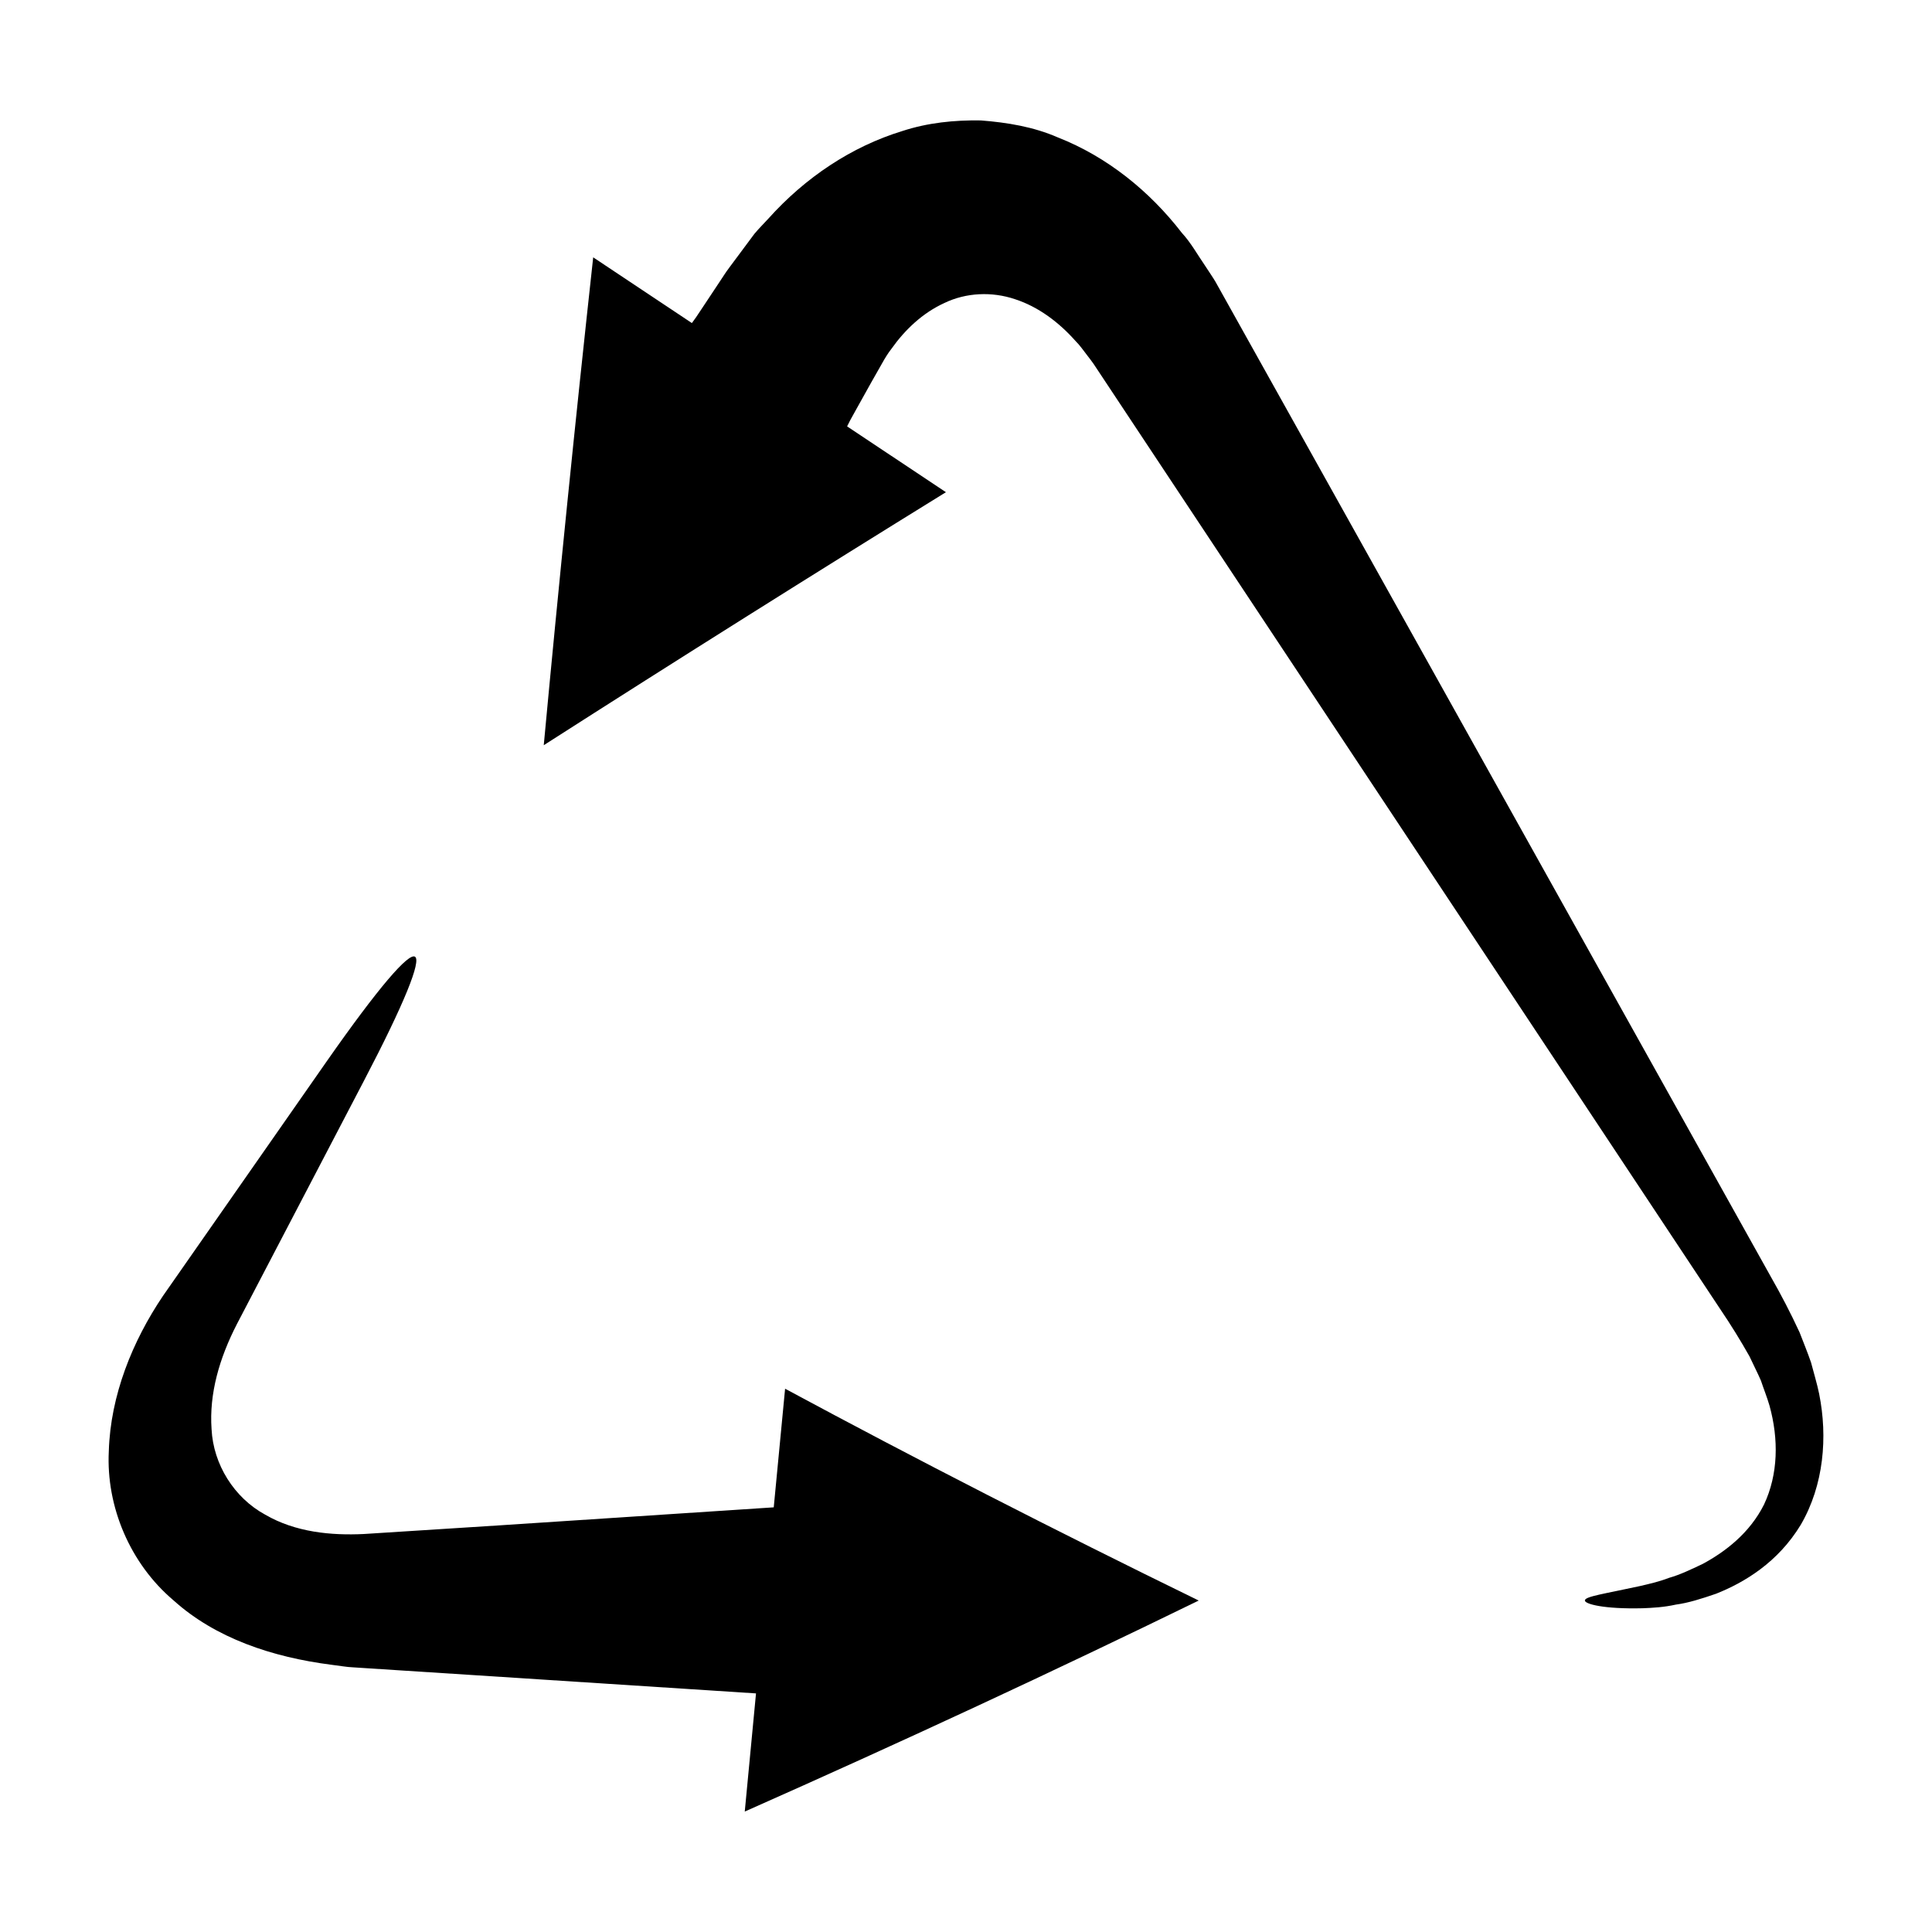 <?xml version="1.0" encoding="UTF-8"?>
<!-- Uploaded to: SVG Repo, www.svgrepo.com, Generator: SVG Repo Mixer Tools -->
<svg fill="#000000" width="800px" height="800px" version="1.1" viewBox="144 144 512 512" xmlns="http://www.w3.org/2000/svg">
 <g>
  <path d="m626.11 513.46c-0.582-2.832-1.43-5.566-2.16-8.367-0.922-2.695-2.012-5.309-3.031-7.973-2.352-5.113-5.027-10.211-7.535-14.598l-30.559-54.762-61.188-109.64-30.633-54.875-15.328-27.449-7.664-13.73-1.918-3.434c-0.742-1.246-1.863-2.867-2.781-4.285-1.988-2.887-3.707-6.023-6.086-8.605-8.598-11.137-19.867-20.219-32.891-25.328-6.43-2.816-13.434-3.961-20.41-4.5-6.992-0.117-14.086 0.605-20.793 2.809-13.492 4.125-25.75 12.332-35.516 23.223-1.23 1.352-2.543 2.633-3.711 4.047l-3.301 4.438-3.316 4.457c-1.156 1.539-1.57 2.312-2.394 3.508l-4.356 6.566-2.086 3.133-1.098 1.516-26.152-17.414c-4.793 43.723-9.148 86.828-13.102 129.29 35.918-22.996 71.457-45.34 106.58-67.051l-26.188-17.438 0.832-1.656 1.801-3.246 3.785-6.789 2.883-5.074c0.734-1.328 1.531-2.625 2.473-3.832 3.527-4.973 8.211-9.461 14.008-12.105 5.75-2.769 12.59-3.074 18.711-1.008 6.168 2 11.582 6.07 16.012 11.047 1.207 1.176 2.129 2.582 3.18 3.91 0.543 0.734 0.961 1.211 1.617 2.164l2.152 3.246 8.609 12.988 17.223 25.98 34.469 51.988 69.008 104.09 34.539 52.102c3.016 4.453 5.469 8.453 7.828 12.629 0.992 2.141 2.098 4.269 3.039 6.434 0.73 2.203 1.625 4.398 2.269 6.625 2.477 8.914 2.316 18.234-1.445 26.223-3.805 7.582-10.246 12.5-16.262 15.746-3.125 1.477-6.019 2.875-8.891 3.68-2.769 1.07-5.414 1.637-7.769 2.191-9.438 2.066-14.578 2.738-14.555 3.82-0.004 0.918 4.941 2.312 15.352 2.051 2.602-0.109 5.543-0.25 8.777-0.969 3.285-0.438 6.785-1.551 10.625-2.871 7.434-2.949 16.387-8.254 22.465-18.289 6.137-10.531 7.144-23.316 4.879-34.613z"/>
  <path d="m349.05 543.46-72.824 4.785-35.82 2.285c-8.582 0.414-18.098-0.441-26.152-5.144-8.172-4.441-13.73-13.281-14.188-22.652-0.66-9.43 2.082-18.82 6.715-27.832l33.637-64.422c21.688-41.477 17.734-44.633-9.832-5.219l-43.383 62.148c-8.105 12.012-13.922 26.375-14.367 41.156-0.746 14.785 5.703 29.855 17.121 39.527 11.152 10.062 26.195 15.074 41.867 17.09 1.832 0.211 4.254 0.641 5.625 0.672l4.644 0.301 9.297 0.602 18.621 1.199 74.34 4.816-2.981 31.312c41.875-18.566 81.973-37.207 120.3-55.922-38.324-18.711-74.863-37.426-109.61-56.137z"/>
 </g>
</svg>